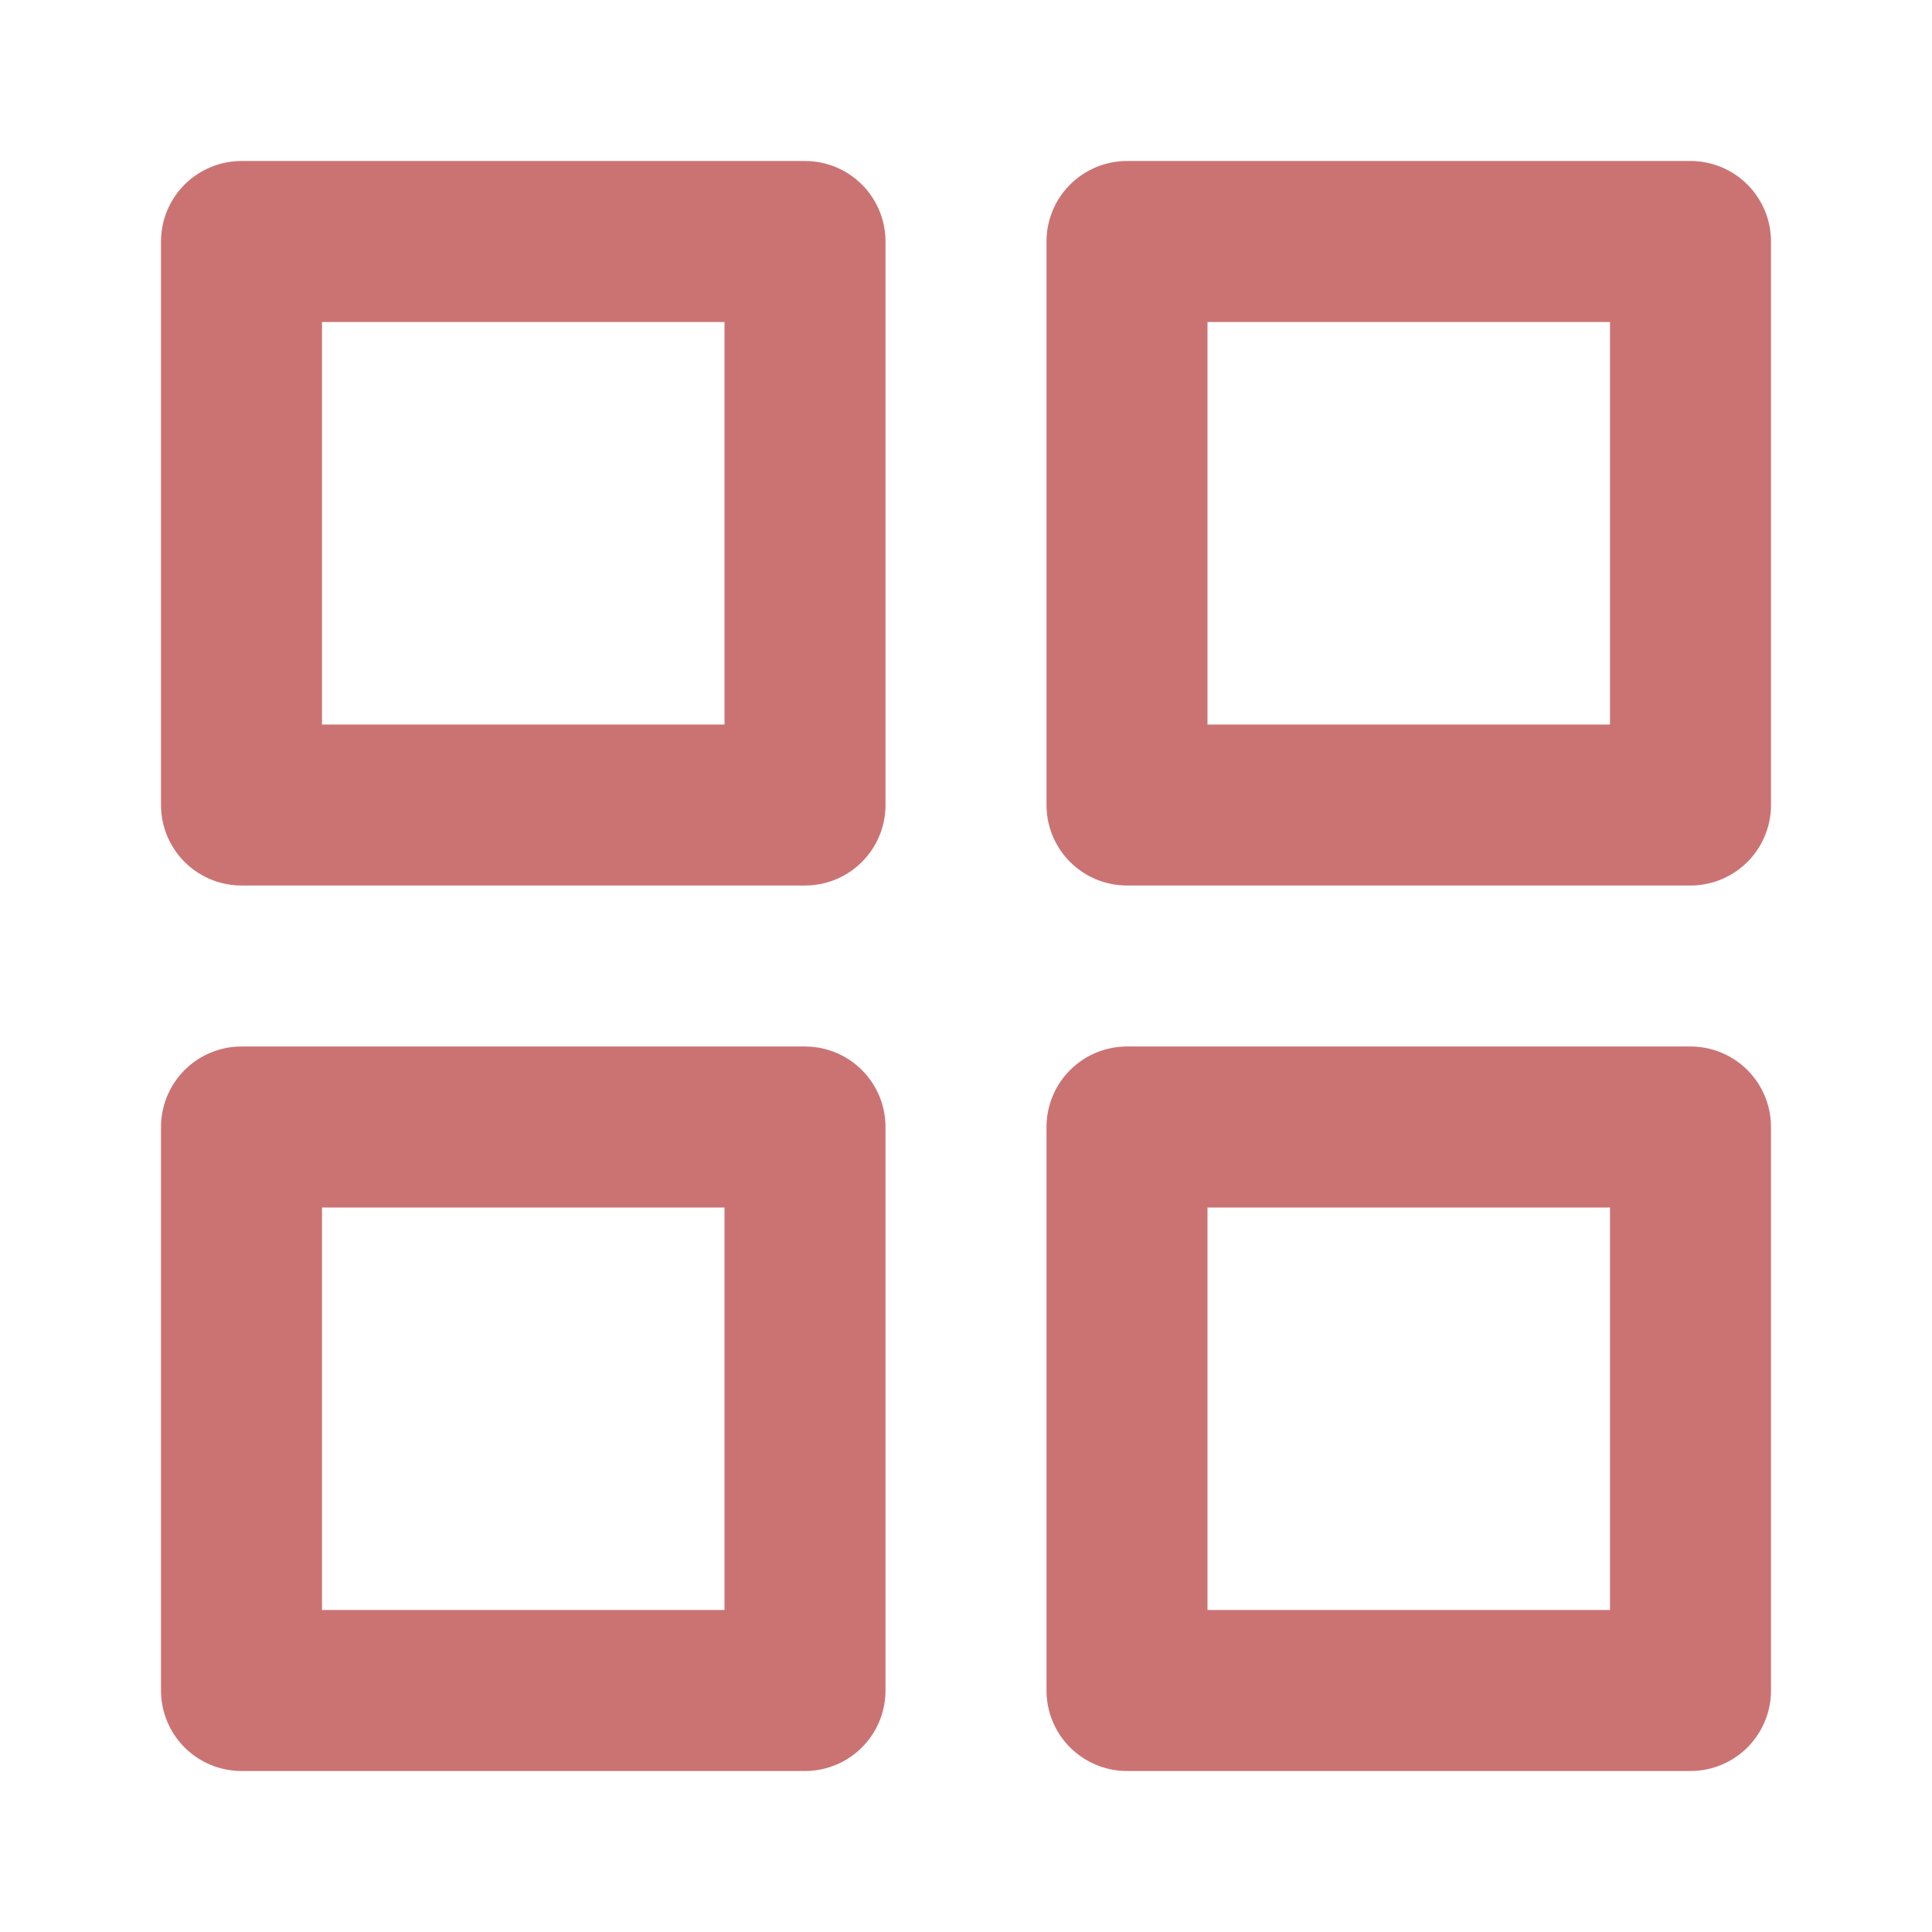 <svg width="40" height="40" viewBox="0 0 24 24" fill="none" xmlns="http://www.w3.org/2000/svg">
<path d="M10 3H3V10H10V3Z" stroke="#CB7373" stroke-width="2" stroke-linecap="round" stroke-linejoin="round"/>
<path d="M21 3H14V10H21V3Z" stroke="#CB7373" stroke-width="2" stroke-linecap="round" stroke-linejoin="round"/>
<path d="M21 14H14V21H21V14Z" stroke="#CB7373" stroke-width="2" stroke-linecap="round" stroke-linejoin="round"/>
<path d="M10 14H3V21H10V14Z" stroke="#CB7373" stroke-width="2" stroke-linecap="round" stroke-linejoin="round"/>
</svg>
